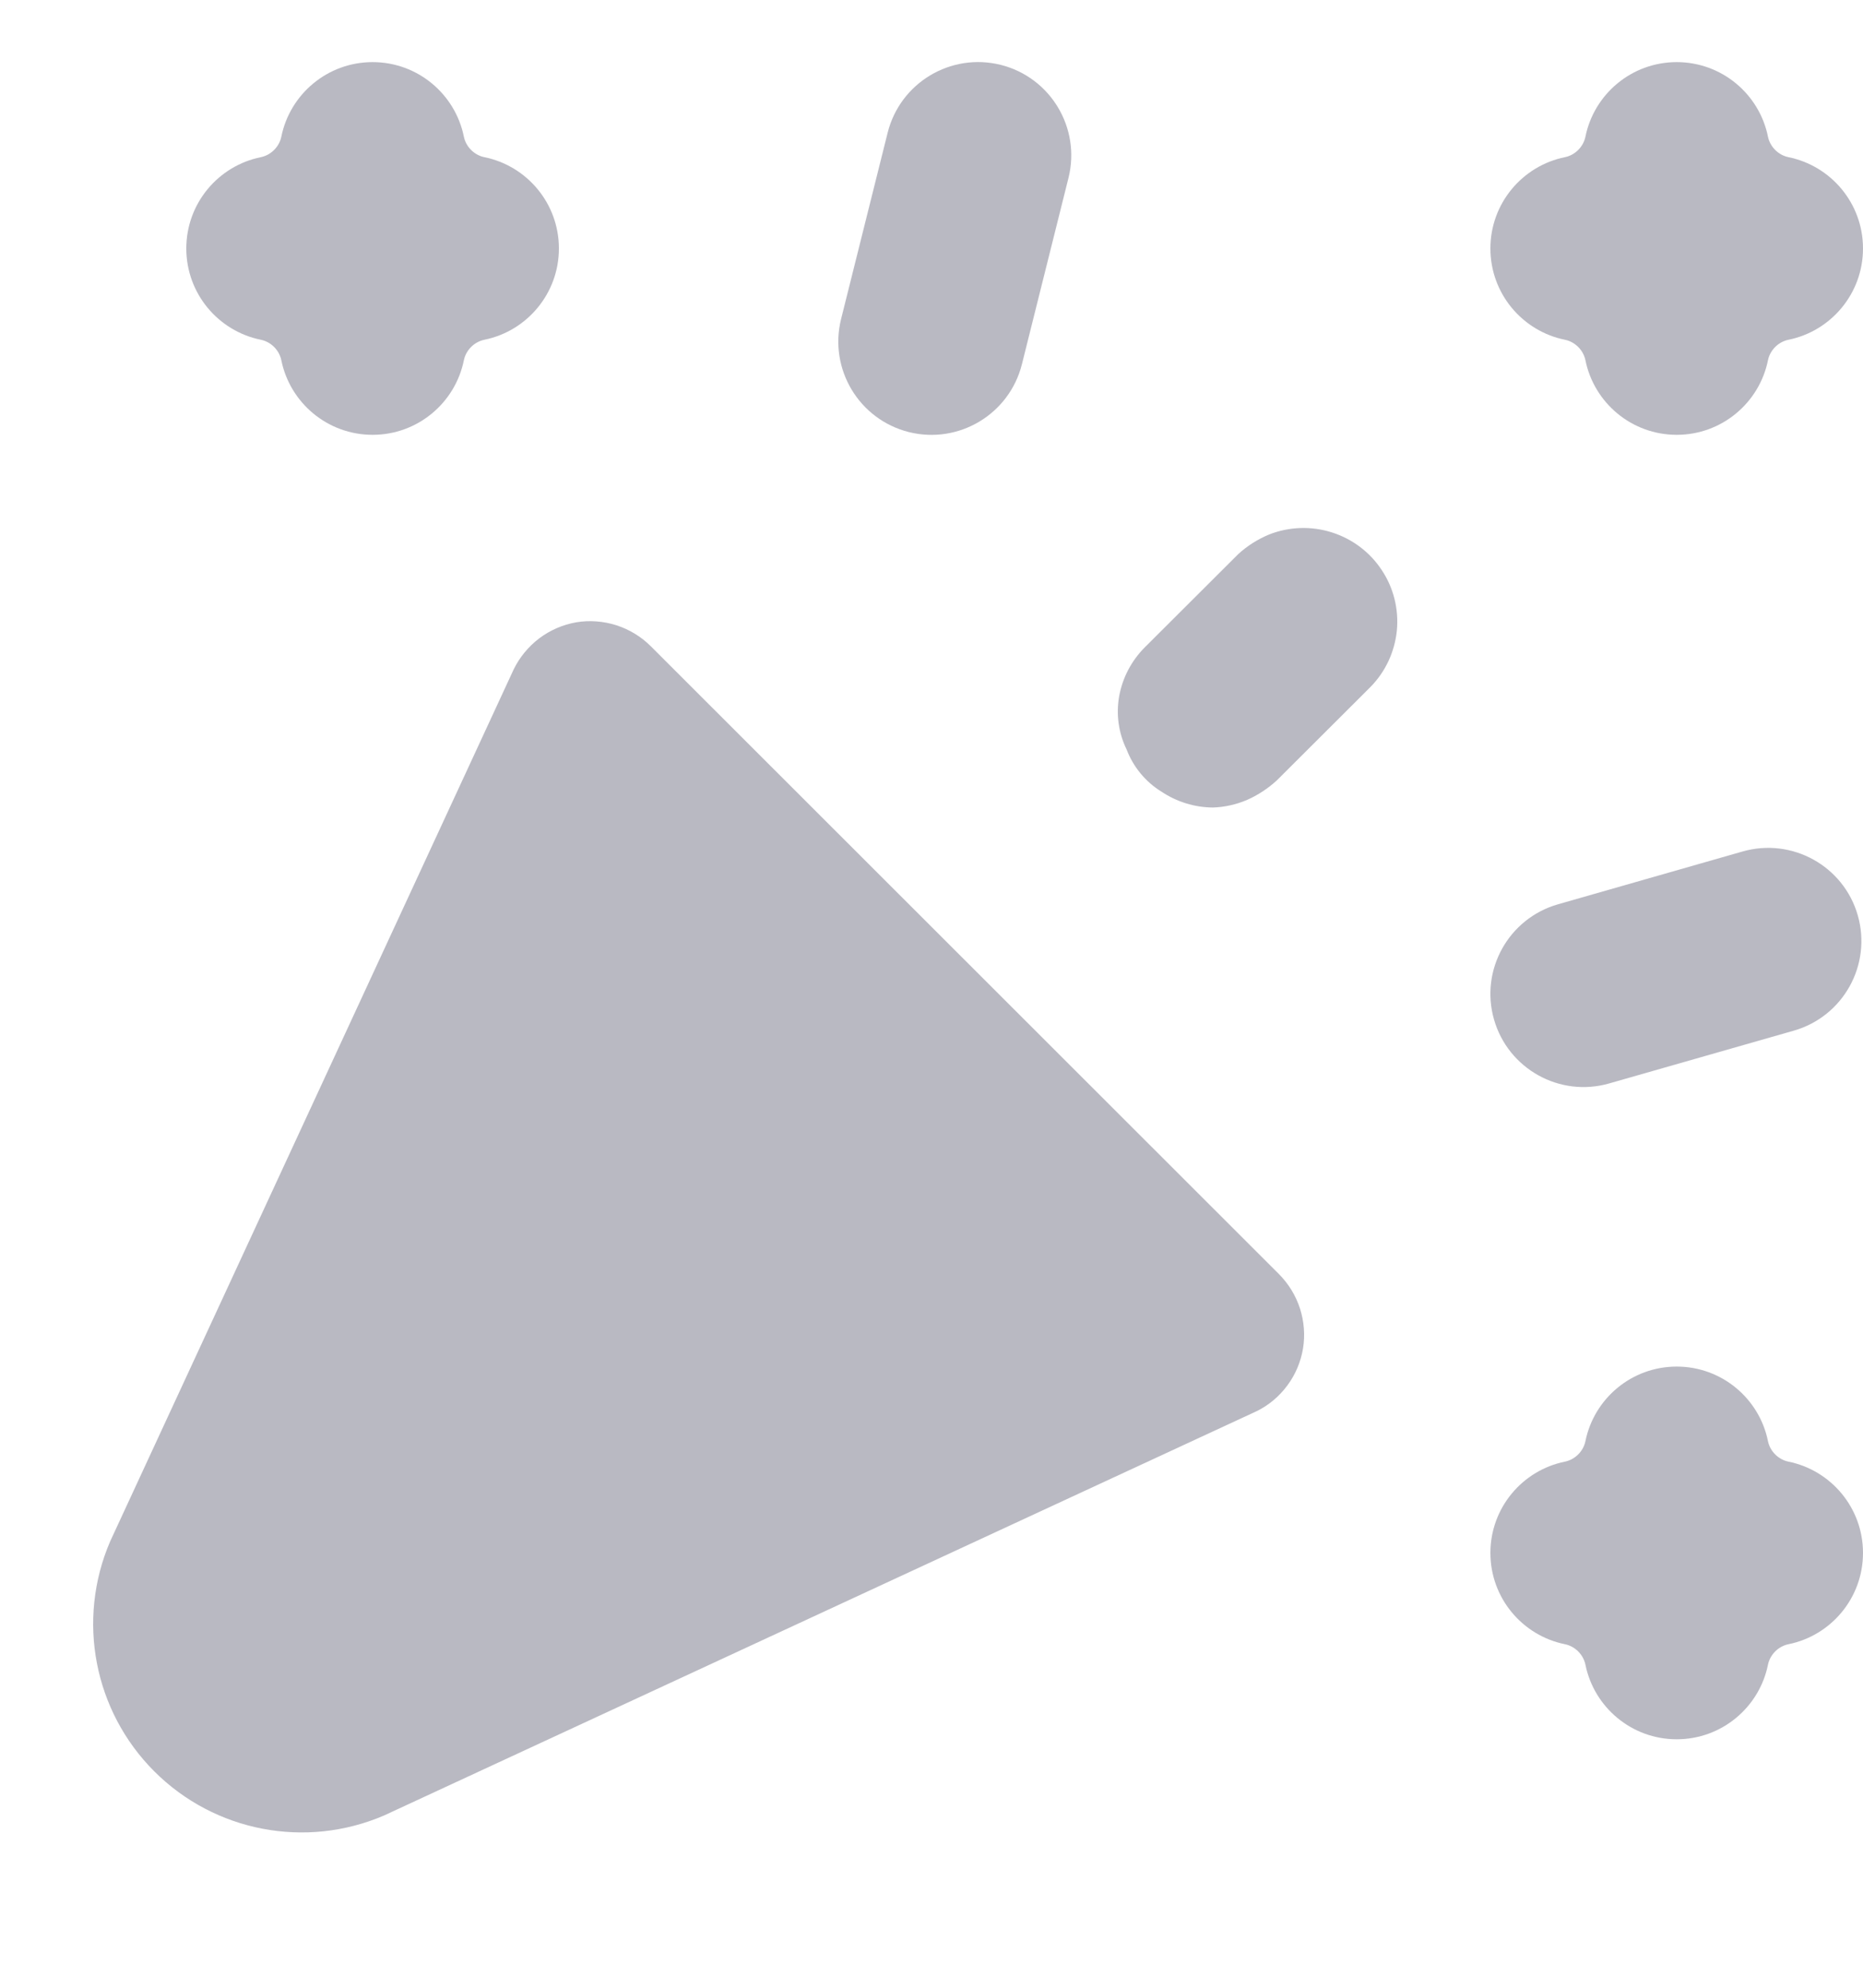 <svg xmlns="http://www.w3.org/2000/svg" width="15" height="16" viewBox="0 0 15 16" fill="none">
  <g clip-path="url(#clip0_1194_648)">
    <path d="M10.038 6.44C9.952 6.476 9.86 6.497 9.766 6.5C9.618 6.499 9.474 6.454 9.351 6.372C9.223 6.293 9.125 6.174 9.071 6.033C9.006 5.9 8.985 5.75 9.011 5.604C9.038 5.456 9.109 5.32 9.215 5.213L9.97 4.46C10.043 4.393 10.128 4.34 10.219 4.302C10.38 4.239 10.558 4.233 10.722 4.285C10.887 4.337 11.029 4.443 11.124 4.587C11.22 4.73 11.263 4.902 11.247 5.074C11.23 5.245 11.156 5.406 11.035 5.529L10.28 6.282C10.209 6.347 10.127 6.401 10.038 6.44Z" fill="#B9B9C2"/>
    <path fill-rule="evenodd" clip-rule="evenodd" d="M8.057 0.522C8.459 0.623 8.703 1.03 8.603 1.432L8.228 2.932C8.127 3.334 7.72 3.578 7.318 3.478C6.916 3.377 6.672 2.97 6.772 2.568L7.147 1.068C7.248 0.666 7.655 0.422 8.057 0.522Z" fill="#B9B9C2"/>
    <path fill-rule="evenodd" clip-rule="evenodd" d="M14.958 7.368C15.072 7.767 14.841 8.182 14.443 8.296L12.956 8.721C12.558 8.835 12.143 8.604 12.029 8.206C11.915 7.808 12.146 7.393 12.544 7.279L14.03 6.854C14.428 6.74 14.844 6.97 14.958 7.368Z" fill="#B9B9C2"/>
    <path d="M4.136 5.388L0.887 12.407C0.615 13.039 0.756 13.772 1.242 14.258C1.728 14.744 2.461 14.885 3.093 14.613L10.118 11.359C10.216 11.311 10.3 11.24 10.365 11.152C10.43 11.065 10.473 10.963 10.491 10.856C10.509 10.748 10.5 10.637 10.467 10.533C10.433 10.428 10.375 10.334 10.298 10.256L5.24 5.202C5.163 5.125 5.068 5.067 4.963 5.033C4.859 5 4.748 4.991 4.64 5.009C4.532 5.028 4.43 5.072 4.342 5.138C4.255 5.204 4.184 5.29 4.136 5.388Z" fill="#B9B9C2"/>
    <path fill-rule="evenodd" clip-rule="evenodd" d="M2.101 2.735C2.182 2.752 2.248 2.818 2.265 2.899C2.334 3.242 2.637 3.5 3 3.5C3.363 3.5 3.666 3.242 3.735 2.899C3.752 2.818 3.818 2.752 3.899 2.735C4.242 2.666 4.5 2.363 4.5 2C4.5 1.637 4.242 1.334 3.899 1.265C3.818 1.248 3.752 1.182 3.735 1.101C3.666 0.758 3.363 0.5 3 0.5C2.637 0.5 2.334 0.758 2.265 1.101C2.248 1.182 2.182 1.248 2.101 1.265C1.758 1.334 1.5 1.637 1.5 2C1.5 2.363 1.758 2.666 2.101 2.735Z" fill="#B9B9C2"/>
    <path fill-rule="evenodd" clip-rule="evenodd" d="M12.601 2.735C12.682 2.752 12.748 2.818 12.765 2.899C12.834 3.242 13.137 3.5 13.5 3.5C13.863 3.5 14.166 3.242 14.235 2.899C14.252 2.818 14.318 2.752 14.399 2.735C14.742 2.666 15 2.363 15 2C15 1.637 14.742 1.334 14.399 1.265C14.318 1.248 14.252 1.182 14.235 1.101C14.166 0.758 13.863 0.5 13.5 0.5C13.137 0.5 12.834 0.758 12.765 1.101C12.748 1.182 12.682 1.248 12.601 1.265C12.258 1.334 12 1.637 12 2C12 2.363 12.258 2.666 12.601 2.735Z" fill="#B9B9C2"/>
    <path fill-rule="evenodd" clip-rule="evenodd" d="M12.601 13.235C12.682 13.252 12.748 13.318 12.765 13.399C12.834 13.742 13.137 14 13.5 14C13.863 14 14.166 13.742 14.235 13.399C14.252 13.318 14.318 13.252 14.399 13.235C14.742 13.166 15 12.863 15 12.5C15 12.137 14.742 11.834 14.399 11.765C14.318 11.748 14.252 11.682 14.235 11.601C14.166 11.258 13.863 11 13.5 11C13.137 11 12.834 11.258 12.765 11.601C12.748 11.682 12.682 11.748 12.601 11.765C12.258 11.834 12 12.137 12 12.5C12 12.863 12.258 13.166 12.601 13.235Z" fill="#B9B9C2"/>
  </g>
  <defs>
    <clipPath id="clip0_1194_648">
      <rect width="15" height="15" fill="white" transform="translate(0 0.5)"/>
    </clipPath>
  </defs>
</svg>